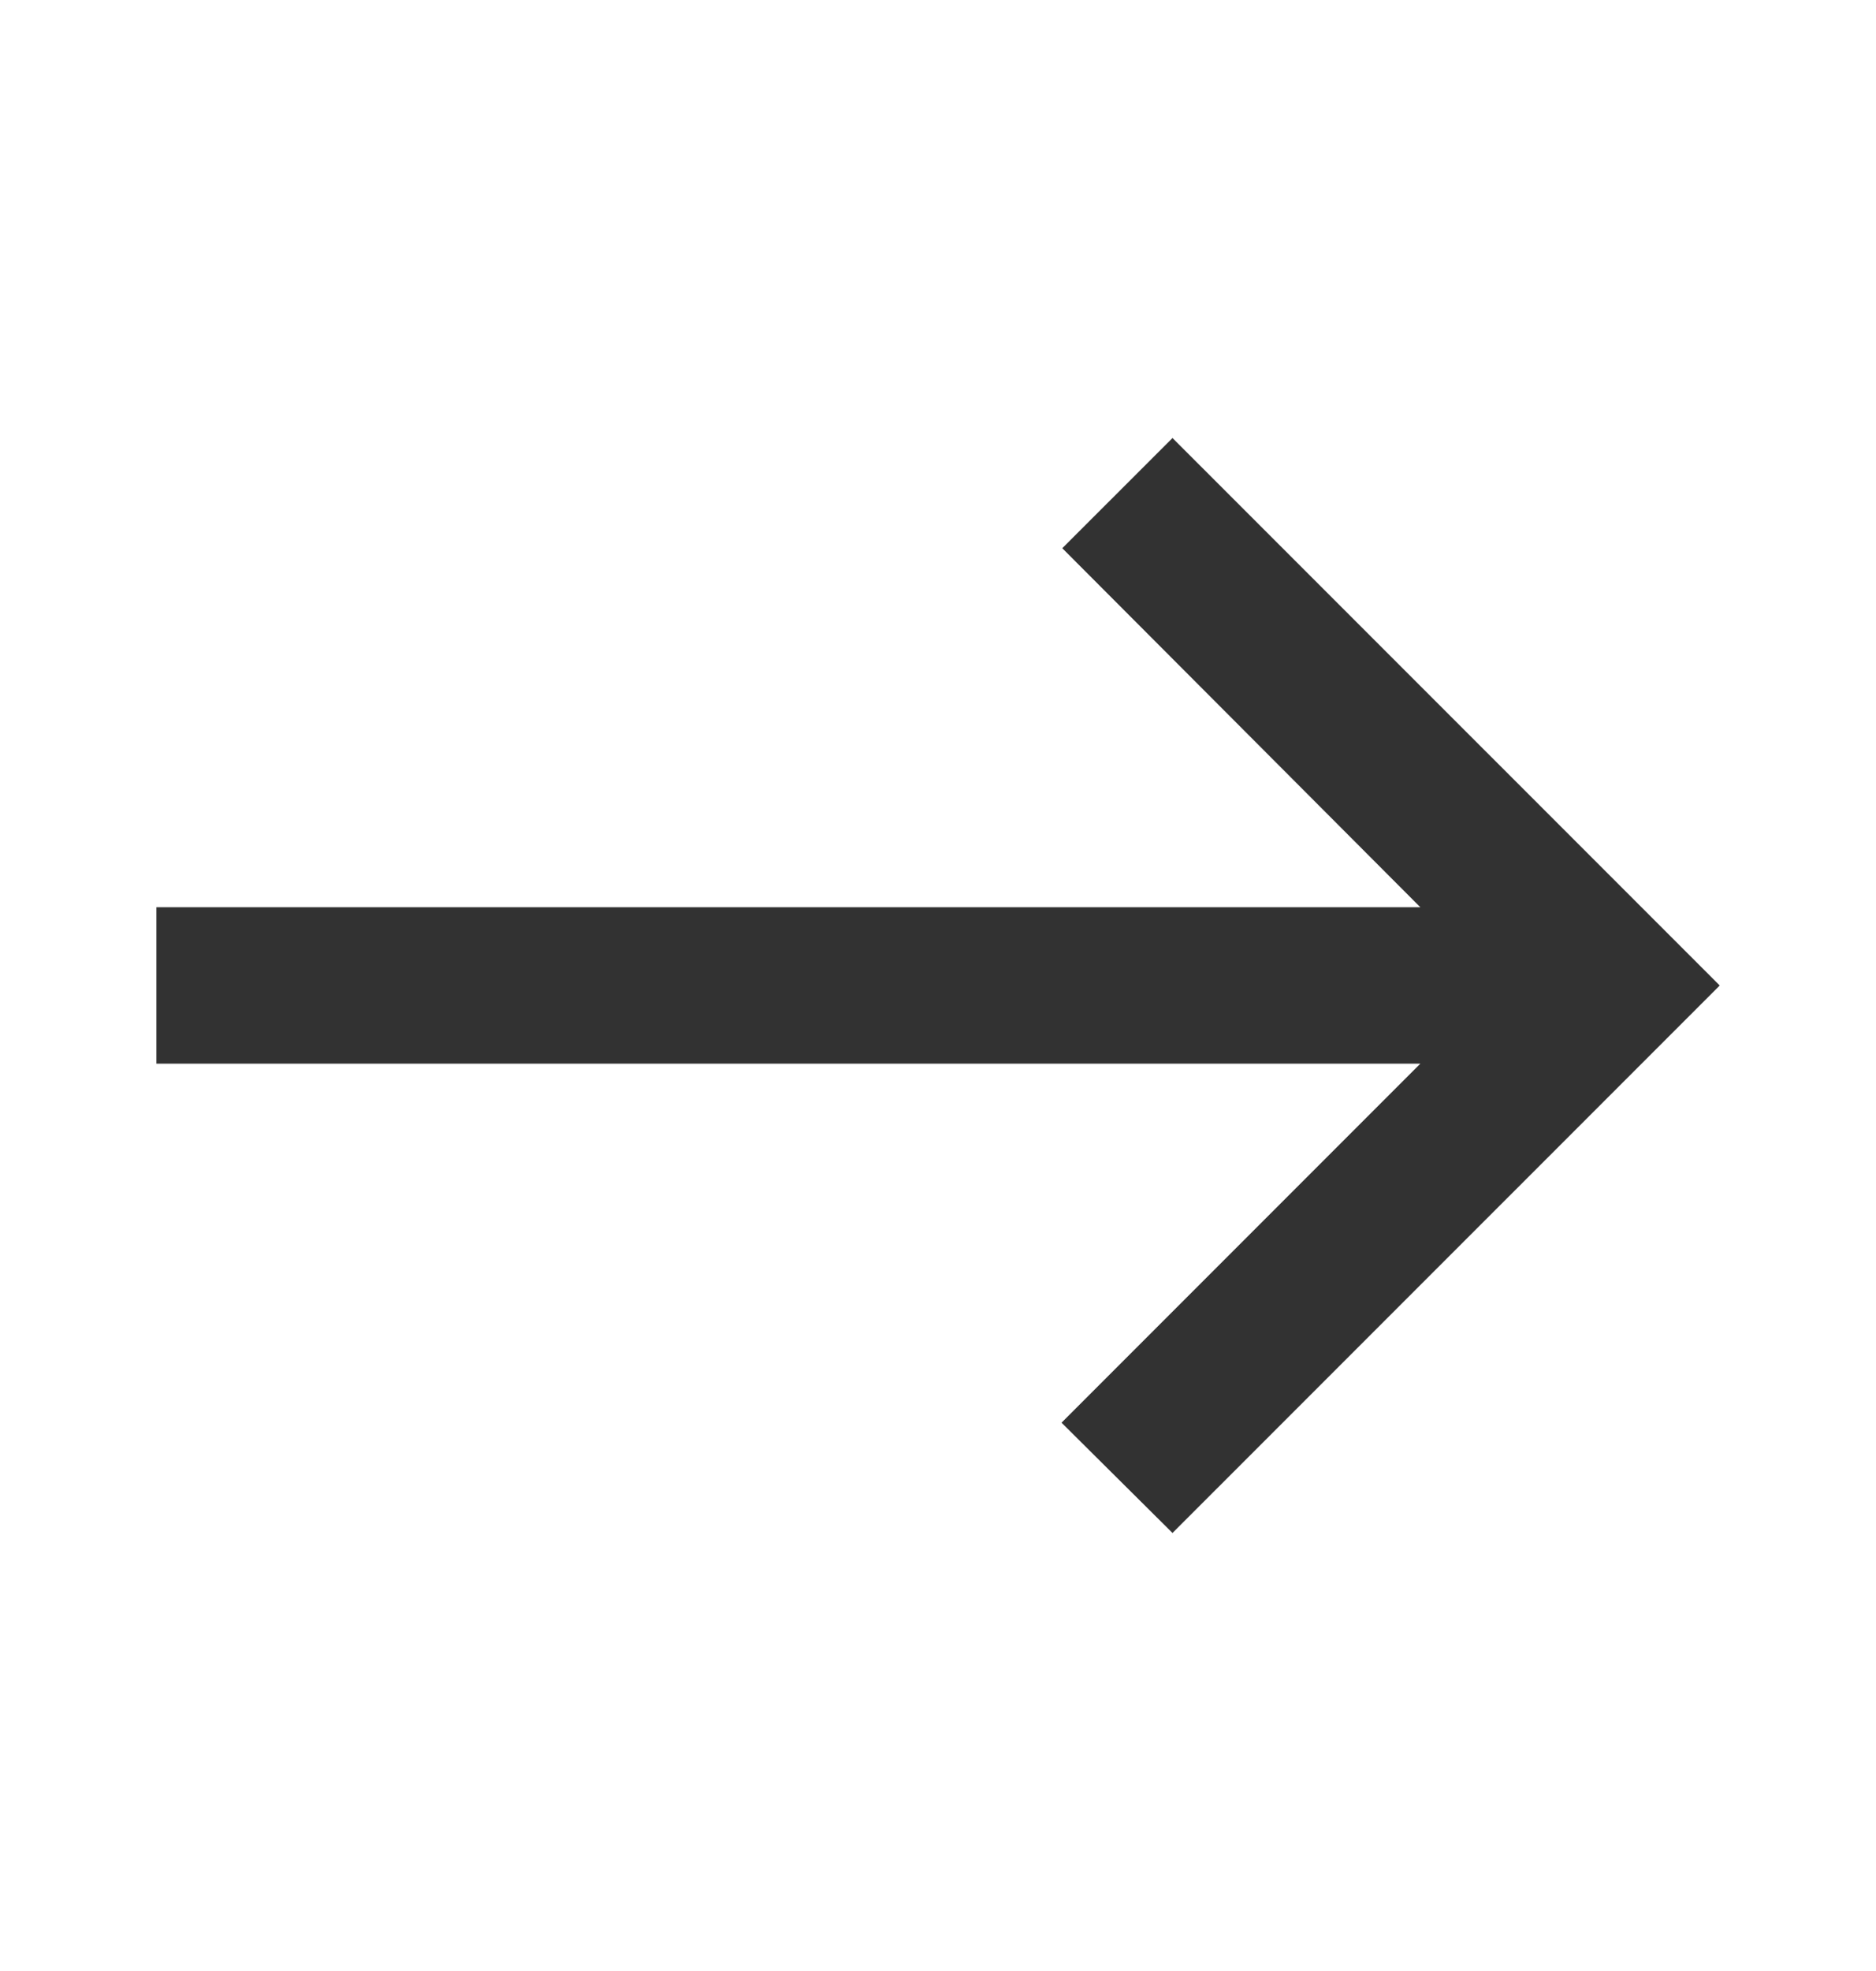 <svg width="20" height="21" viewBox="0 0 20 21" fill="none" xmlns="http://www.w3.org/2000/svg">
<g clip-path="url(#clip0_1711_7876)">
<path d="M12.5 4.667L11.325 5.841L15.142 9.666H1.667V11.333H15.142L11.317 15.158L12.5 16.333L18.334 10.5L12.5 4.667Z" fill="#323232"/>
</g>
<defs>
<clipPath id="clip0_1711_7876">
<rect width="20" height="20" fill="white" transform="translate(0 0.5)"/>
</clipPath>
</defs>
</svg>
